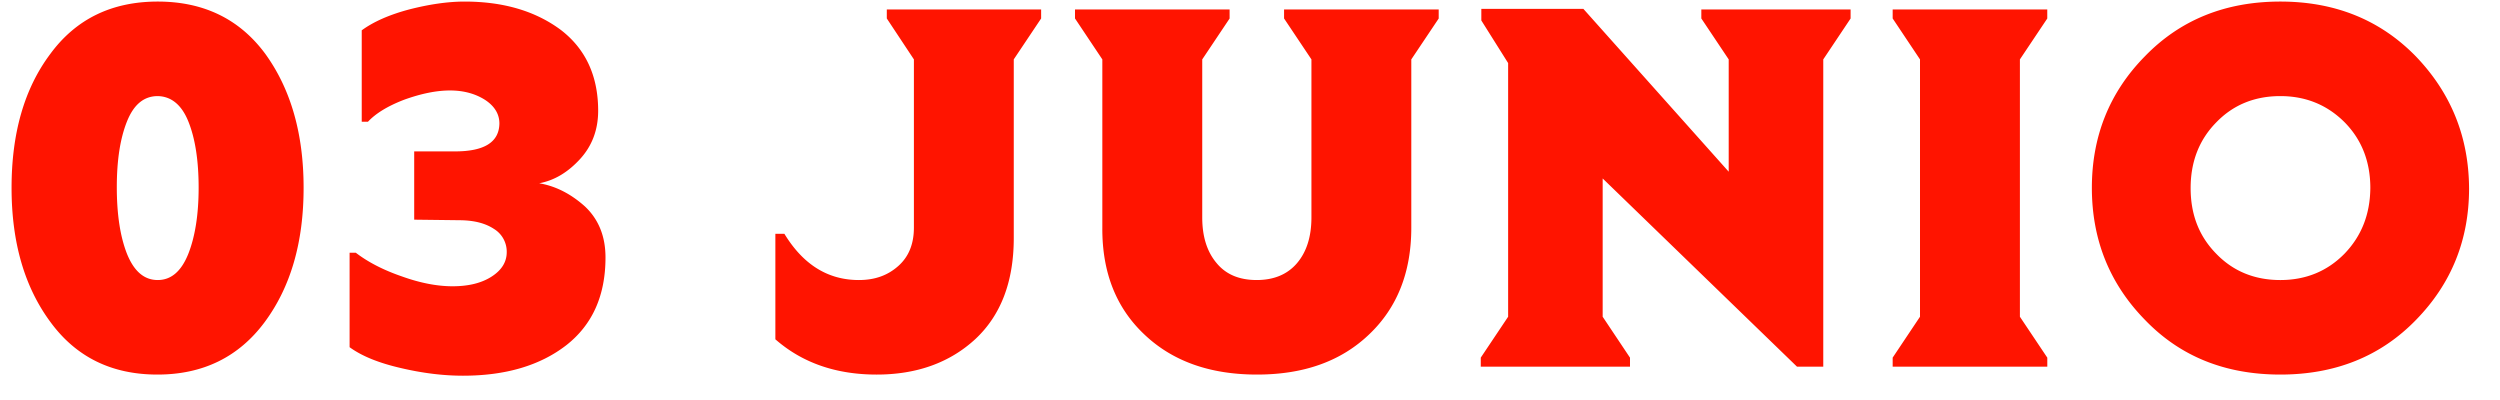 <svg width="75" height="12" viewBox="0 0 75 12" fill="none" xmlns="http://www.w3.org/2000/svg"><path d="M4.732 2.883c.406.008.72.262.922.77.203.508.305 1.168.305 1.98 0 .813-.11 1.482-.313 1.99-.212.524-.517.778-.914.778-.407 0-.711-.262-.923-.787-.203-.516-.305-1.185-.305-1.997 0-.813.102-1.465.305-1.973s.508-.761.923-.761zm0-2.836c-1.38 0-2.455.525-3.225 1.574C.727 2.662.347 4 .347 5.634c0 1.642.39 2.979 1.168 4.029.77 1.05 1.837 1.574 3.208 1.574 1.363 0 2.438-.525 3.217-1.574.778-1.05 1.168-2.387 1.168-4.03 0-1.633-.39-2.97-1.151-4.02C7.187.572 6.11.047 4.732.047zm9.209 0c-.516 0-1.075.085-1.668.237-.6.16-1.075.372-1.421.626v2.743h.186c.237-.254.6-.474 1.083-.66 1.033-.373 1.845-.373 2.438.008.28.186.423.423.423.703-.008.558-.448.838-1.329.838h-1.227V6.59l1.405.017c.406.008.736.093.99.262a.8.8 0 01.381.694c0 .297-.152.542-.457.737-.305.195-.694.288-1.168.288s-.982-.102-1.524-.297c-.541-.186-1.007-.423-1.38-.71h-.185v2.835c.372.27.88.474 1.54.626.652.153 1.27.229 1.862.229 1.278 0 2.311-.305 3.098-.914.779-.61 1.177-1.482 1.177-2.633 0-.643-.212-1.15-.618-1.532-.415-.372-.872-.61-1.371-.694.457-.085.863-.33 1.227-.728.356-.39.542-.872.542-1.447 0-1.05-.381-1.862-1.126-2.43-.753-.558-1.71-.846-2.878-.846zm17.293.237h-4.63v.27l.813 1.228v5.045c0 .49-.153.872-.466 1.151-.322.288-.711.423-1.185.423-.923 0-1.668-.457-2.235-1.388h-.27v3.166c.812.711 1.828 1.058 3.038 1.058 1.202 0 2.192-.355 2.963-1.066.762-.712 1.151-1.719 1.151-3.03V1.781l.821-1.227V.284zm11.926 0h-4.638v.27l.821 1.228v4.74c0 .576-.144 1.033-.432 1.372-.288.338-.694.507-1.21.507-.525 0-.923-.169-1.202-.507-.288-.34-.432-.796-.432-1.372v-4.74l.821-1.227V.284H32.25v.27l.82 1.228v5.053c-.008 1.338.416 2.404 1.262 3.2.846.804 1.972 1.202 3.377 1.202 1.405 0 2.523-.398 3.37-1.21.837-.796 1.26-1.863 1.26-3.192V1.782l.822-1.227V.284zm12.359 0H51.04v.27l.821 1.228v3.369L47.502.267H44.44v.347l.804 1.278v7.61l-.821 1.227V11h4.477v-.27l-.82-1.228V5.354L53.91 11h.788V1.782l.82-1.227V.284zM61.419 11v-.27l-.822-1.228v-7.72l.821-1.227V.284H56.78v.27l.82 1.228v7.72l-.82 1.227V11h4.638zm6.991-8.117c.762 0 1.405.262 1.93.787.516.525.77 1.185.77 1.972-.008.796-.27 1.447-.778 1.972-.517.525-1.16.787-1.922.787-.77 0-1.413-.262-1.921-.787-.517-.525-.77-1.176-.77-1.972 0-.787.253-1.447.77-1.972.507-.525 1.15-.787 1.921-.787zm0-2.836c-1.65 0-3.005.55-4.063 1.642-1.066 1.083-1.591 2.404-1.591 3.945 0 1.549.525 2.869 1.591 3.96 1.058 1.101 2.413 1.643 4.063 1.643 1.642 0 3.005-.542 4.072-1.642 1.058-1.084 1.59-2.396 1.59-3.945-.008-1.54-.54-2.86-1.599-3.961C71.406.597 70.053.047 68.41.047z" fill="#FF1400"/></svg>